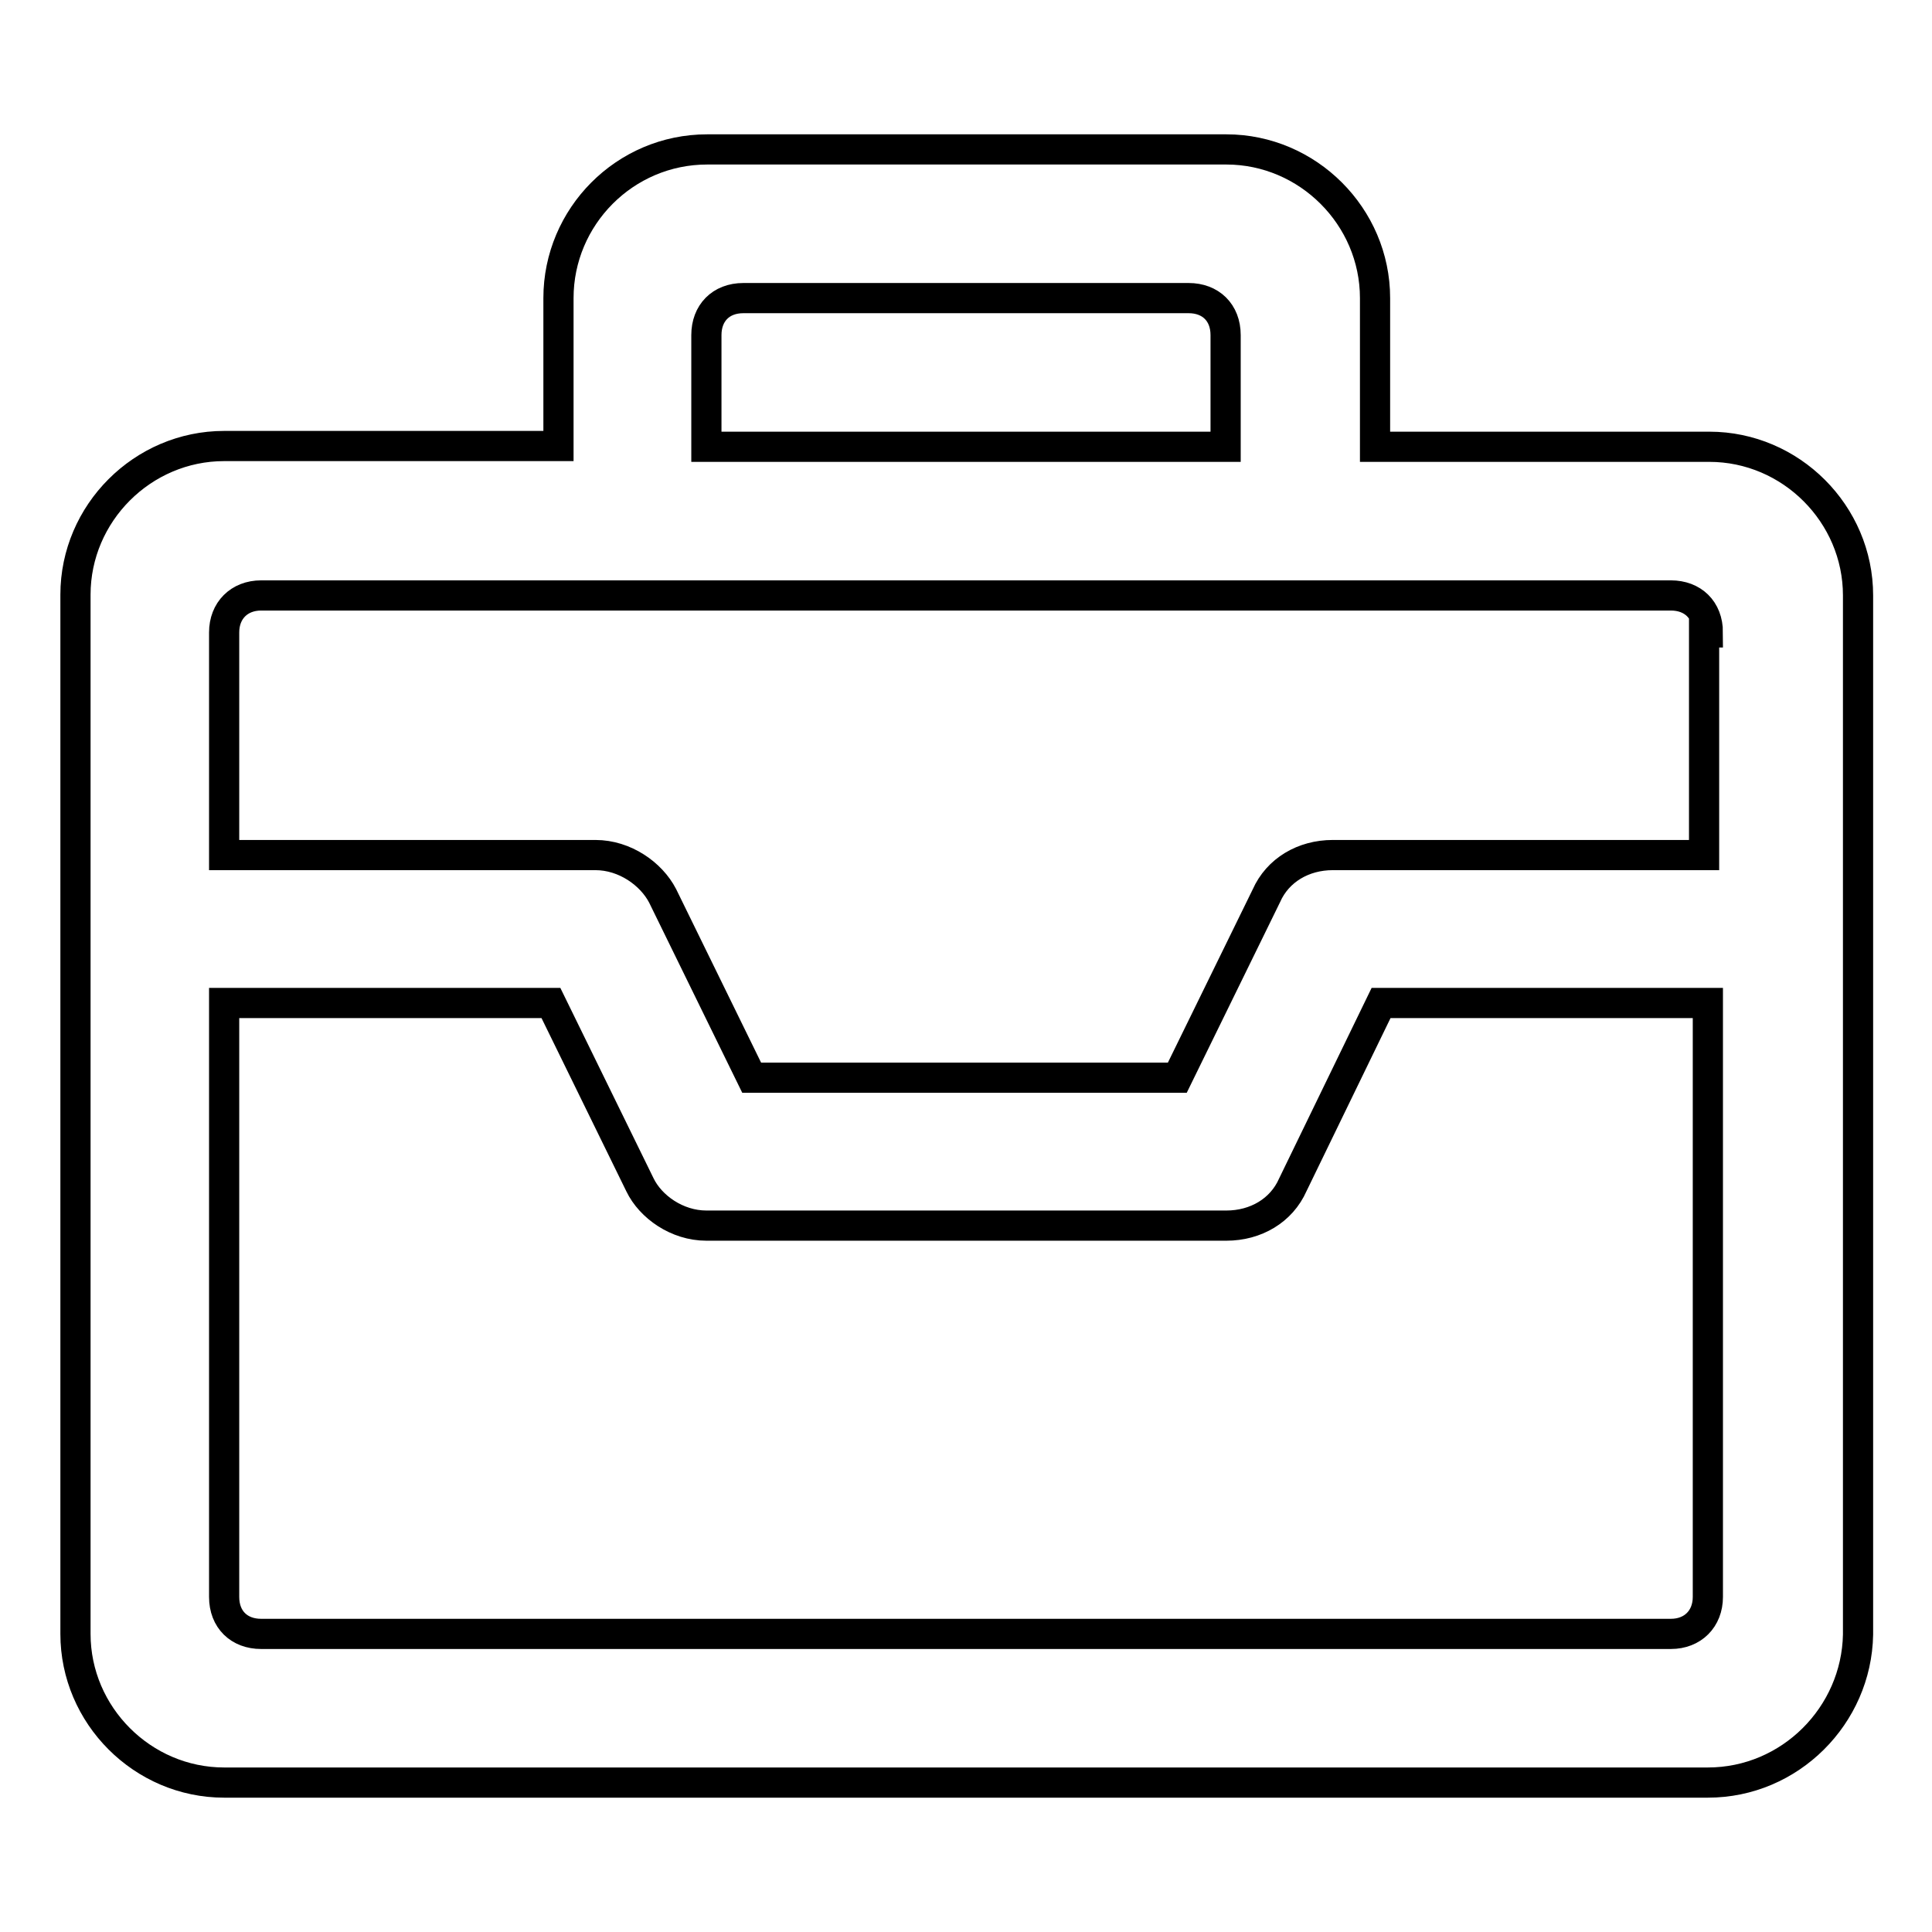 <?xml version="1.0" encoding="utf-8"?>
<!-- Svg Vector Icons : http://www.onlinewebfonts.com/icon -->
<!DOCTYPE svg PUBLIC "-//W3C//DTD SVG 1.1//EN" "http://www.w3.org/Graphics/SVG/1.1/DTD/svg11.dtd">
<svg version="1.1" xmlns="http://www.w3.org/2000/svg" xmlns:xlink="http://www.w3.org/1999/xlink" x="0px" y="0px" viewBox="0 0 256 256" enable-background="new 0 0 256 256" xml:space="preserve">
<g> <path stroke-width="4" fill-opacity="0" stroke="#000000"  d="M226.3,236.2H29.7c-10.8,0-19.7-8.9-19.7-19.7V78.8c0-10.8,8.9-19.7,19.7-19.7h44.3V39.5 c0-10.8,8.8-19.7,19.7-19.7h68.8c10.8,0,19.7,8.9,19.7,19.7v19.7h44.3c10.8,0,19.7,8.9,19.7,19.7v137.7 C246,227.3,237.2,236.2,226.3,236.2z M162.4,44.4c0-3-2-4.9-4.9-4.9h-59c-3,0-4.9,2-4.9,4.9v14.8h68.8V44.4z M226.3,83.8 c0-3-2-4.9-4.9-4.9H34.6c-2.9,0-4.9,2-4.9,4.9v29.5h49.2c3.9,0,7.4,2.5,8.9,5.4l0,0l11.8,24.1H156l11.8-24.1l0,0 c1.5-3.4,4.9-5.4,8.8-5.4h49.2V83.8H226.3z M226.3,132.9h-43.3L171.3,157l0,0c-1.5,3.4-4.9,5.4-8.8,5.4H93.6 c-3.9,0-7.4-2.5-8.8-5.4l0,0l-11.8-24.1H29.7v78.7c0,3,2,4.9,4.9,4.9h186.8c2.9,0,4.9-2,4.9-4.9V132.9z"/></g>
</svg>